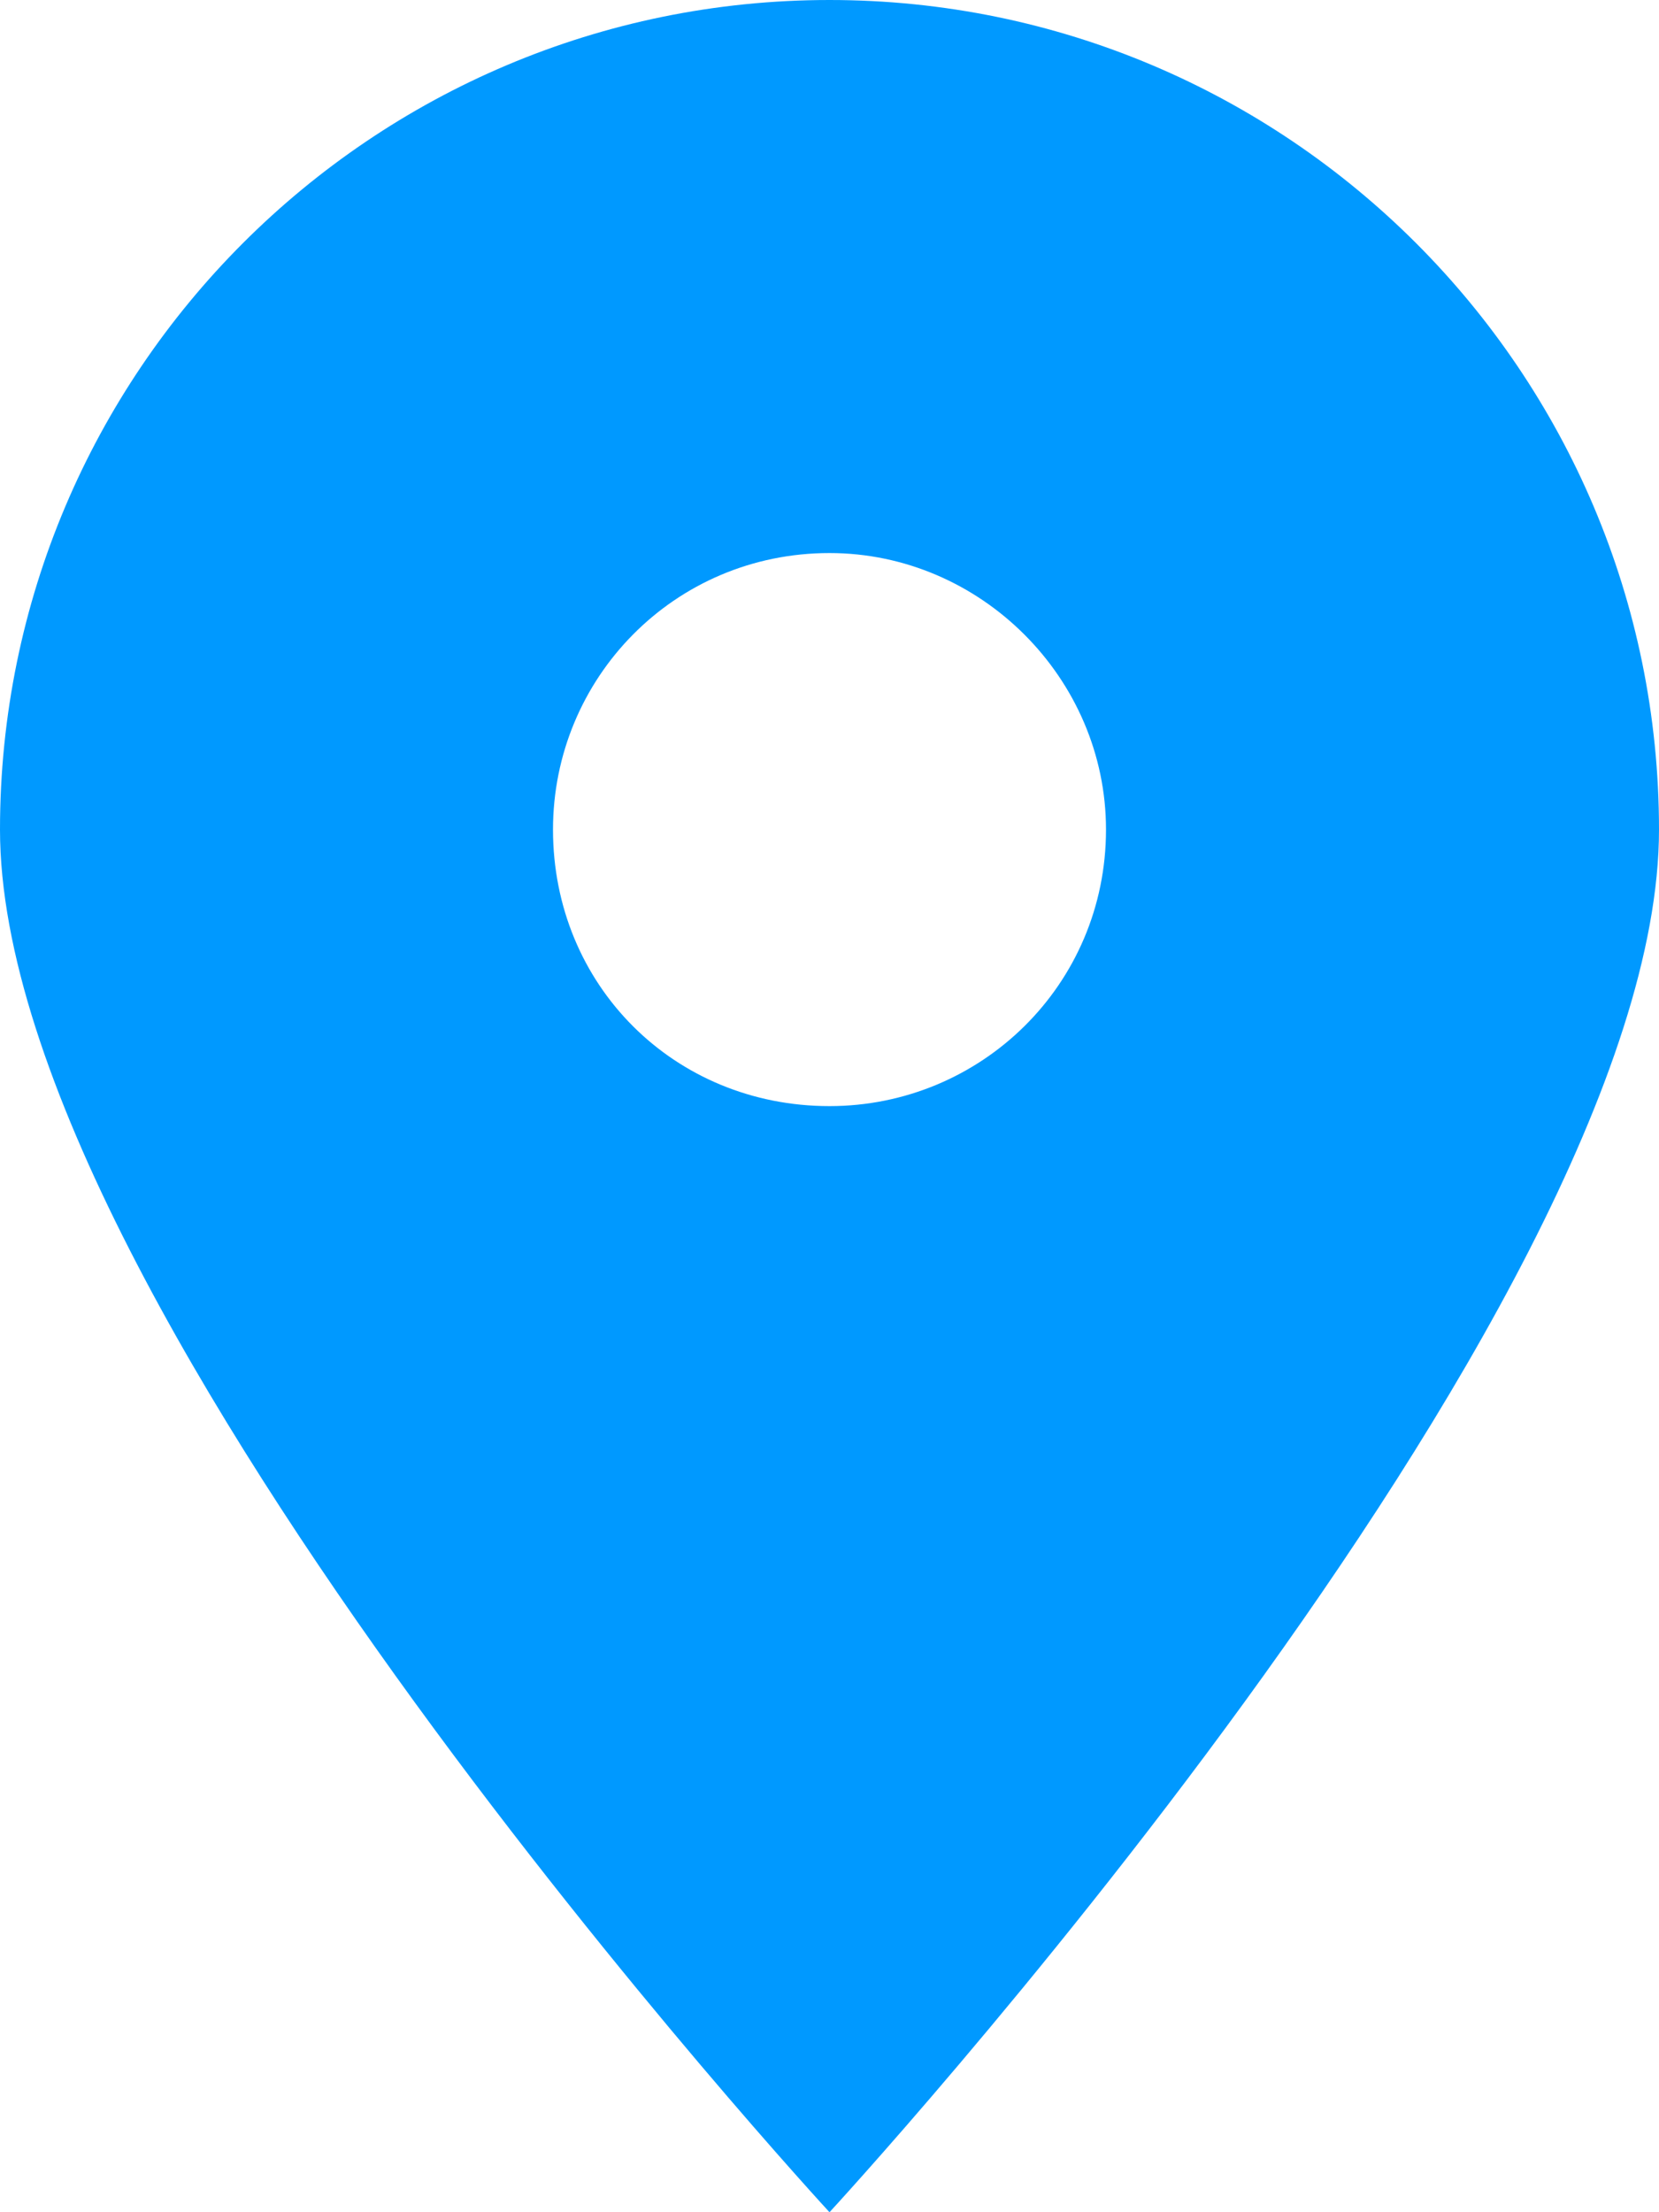 <?xml version="1.0" encoding="UTF-8"?> <svg xmlns="http://www.w3.org/2000/svg" width="30" height="40" viewBox="0 0 30 40" fill="none"><path d="M15 40C15 40 30 23.75 30 15C30 6.719 23.281 0 15 0C6.719 0 0 6.719 0 15C0 23.75 15 40 15 40ZM15 20C12.188 20 10 17.812 10 15C10 12.266 12.188 10 15 10C17.734 10 20 12.266 20 15C20 17.812 17.734 20 15 20Z" fill="#0099FF"></path></svg> 